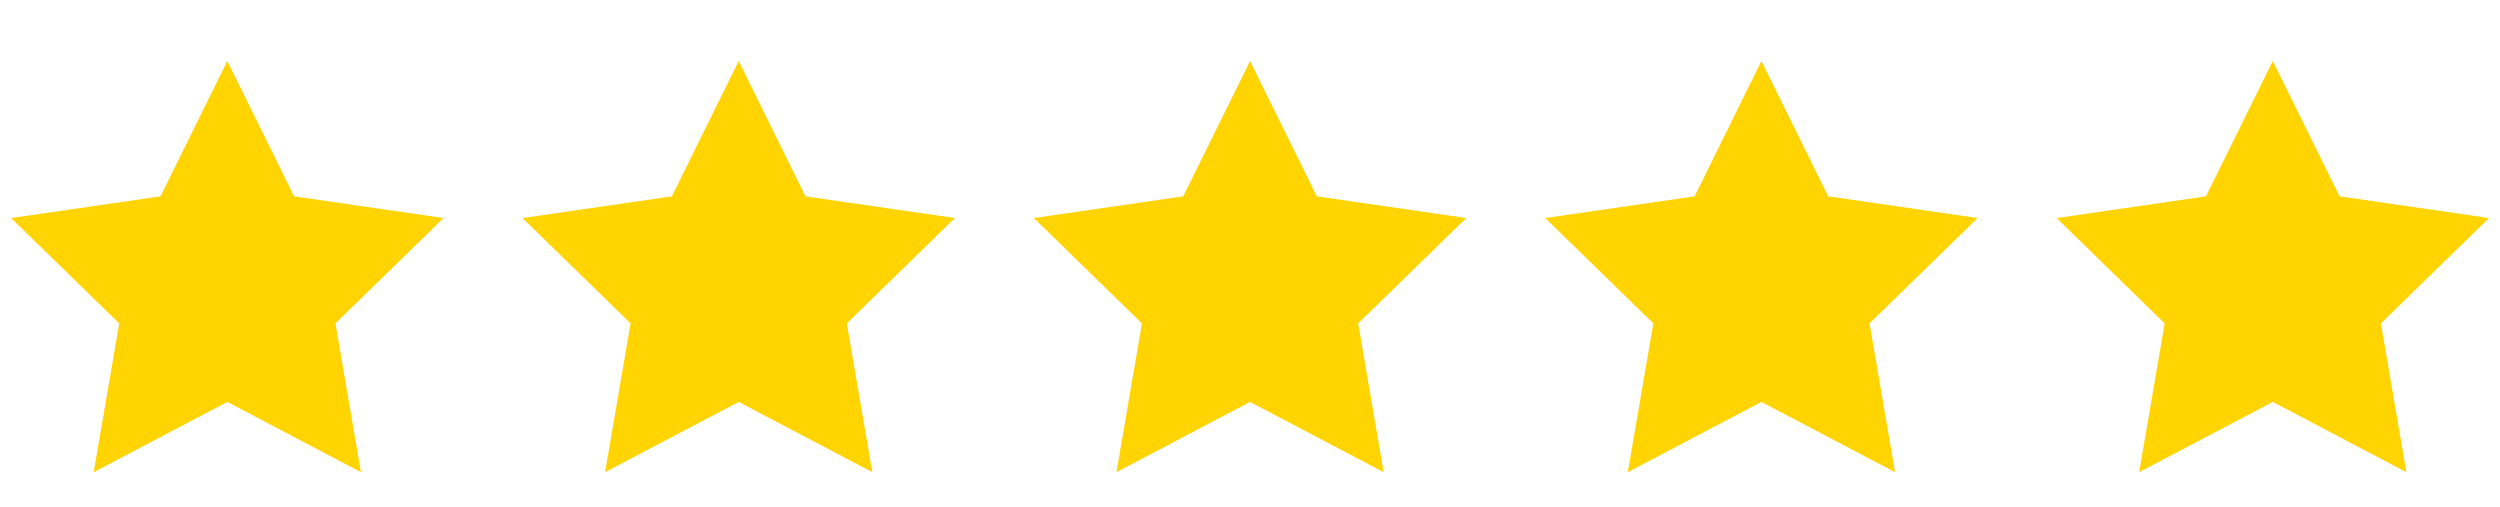 <svg width="69" height="14" viewBox="0 0 69 14" fill="none" xmlns="http://www.w3.org/2000/svg">
<g clip-path="url(#clip0_2343_19126)">
<path fill-rule="evenodd" clip-rule="evenodd" d="M6.274 11.093L2.586 13.032L3.291 8.926L0.307 6.018L4.43 5.419L6.274 1.684L8.118 5.419L12.241 6.018L9.258 8.926L9.962 13.032L6.274 11.093Z" fill="#FFD400"/>
</g>
<g clip-path="url(#clip1_2343_19126)">
<path fill-rule="evenodd" clip-rule="evenodd" d="M20.388 11.093L16.7 13.032L17.404 8.926L14.421 6.018L18.544 5.419L20.388 1.684L22.232 5.419L26.355 6.018L23.371 8.926L24.076 13.032L20.388 11.093Z" fill="#FFD400"/>
</g>
<g clip-path="url(#clip2_2343_19126)">
<path fill-rule="evenodd" clip-rule="evenodd" d="M34.501 11.093L30.814 13.032L31.518 8.926L28.534 6.018L32.657 5.419L34.501 1.684L36.345 5.419L40.468 6.018L37.485 8.926L38.189 13.032L34.501 11.093Z" fill="#FFD400"/>
</g>
<g clip-path="url(#clip3_2343_19126)">
<path fill-rule="evenodd" clip-rule="evenodd" d="M48.615 11.093L44.927 13.032L45.632 8.926L42.648 6.018L46.771 5.419L48.615 1.684L50.459 5.419L54.582 6.018L51.599 8.926L52.303 13.032L48.615 11.093Z" fill="#FFD400"/>
</g>
<g clip-path="url(#clip4_2343_19126)">
<path fill-rule="evenodd" clip-rule="evenodd" d="M62.729 11.093L59.041 13.032L59.745 8.926L56.762 6.018L60.885 5.419L62.729 1.684L64.573 5.419L68.696 6.018L65.712 8.926L66.416 13.032L62.729 11.093Z" fill="#FFD400"/>
</g>
<defs>
<clipPath id="clip0_2343_19126">
<rect width="12.546" height="12.546" fill="white" transform="translate(0 0.9)"/>
</clipPath>
<clipPath id="clip1_2343_19126">
<rect width="12.546" height="12.546" fill="white" transform="translate(14.114 0.9)"/>
</clipPath>
<clipPath id="clip2_2343_19126">
<rect width="12.546" height="12.546" fill="white" transform="translate(28.227 0.9)"/>
</clipPath>
<clipPath id="clip3_2343_19126">
<rect width="12.546" height="12.546" fill="white" transform="translate(42.341 0.9)"/>
</clipPath>
<clipPath id="clip4_2343_19126">
<rect width="12.546" height="12.546" fill="white" transform="translate(56.455 0.9)"/>
</clipPath>
</defs>
</svg>
